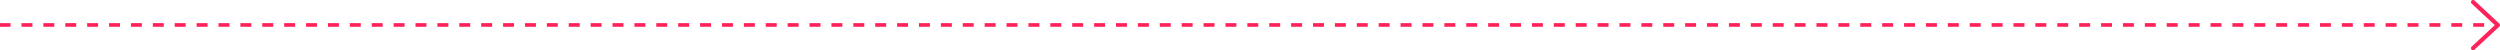 <svg id="Capa_1" data-name="Capa 1" xmlns="http://www.w3.org/2000/svg" viewBox="0 0 2055.71 41.39"><defs><style>.cls-1{fill:none;stroke:#ff2259;stroke-width:3px;stroke-dasharray:9}.cls-2{fill:#ff2259}</style></defs><title>flecha-home</title><g id="Grupo_849" data-name="Grupo 849"><path id="Trazado_42" data-name="Trazado 42" class="cls-1" d="M-.33 20.52h2053"/><g id="Grupo_35" data-name="Grupo 35"><path id="Trazado_49" data-name="Trazado 49" class="cls-2" d="M2033.59 41.34a1.74 1.74 0 0 1-1.74-1.74 1.72 1.72 0 0 1 .56-1.27l19-17.67-19-17.66a1.73 1.73 0 0 1-.14-2.45 1.75 1.75 0 0 1 2.45-.14l20.39 18.94a1.74 1.74 0 0 1 .09 2.45l-.09.09-20.39 18.94a1.72 1.72 0 0 1-1.13.51z"/></g></g></svg>
